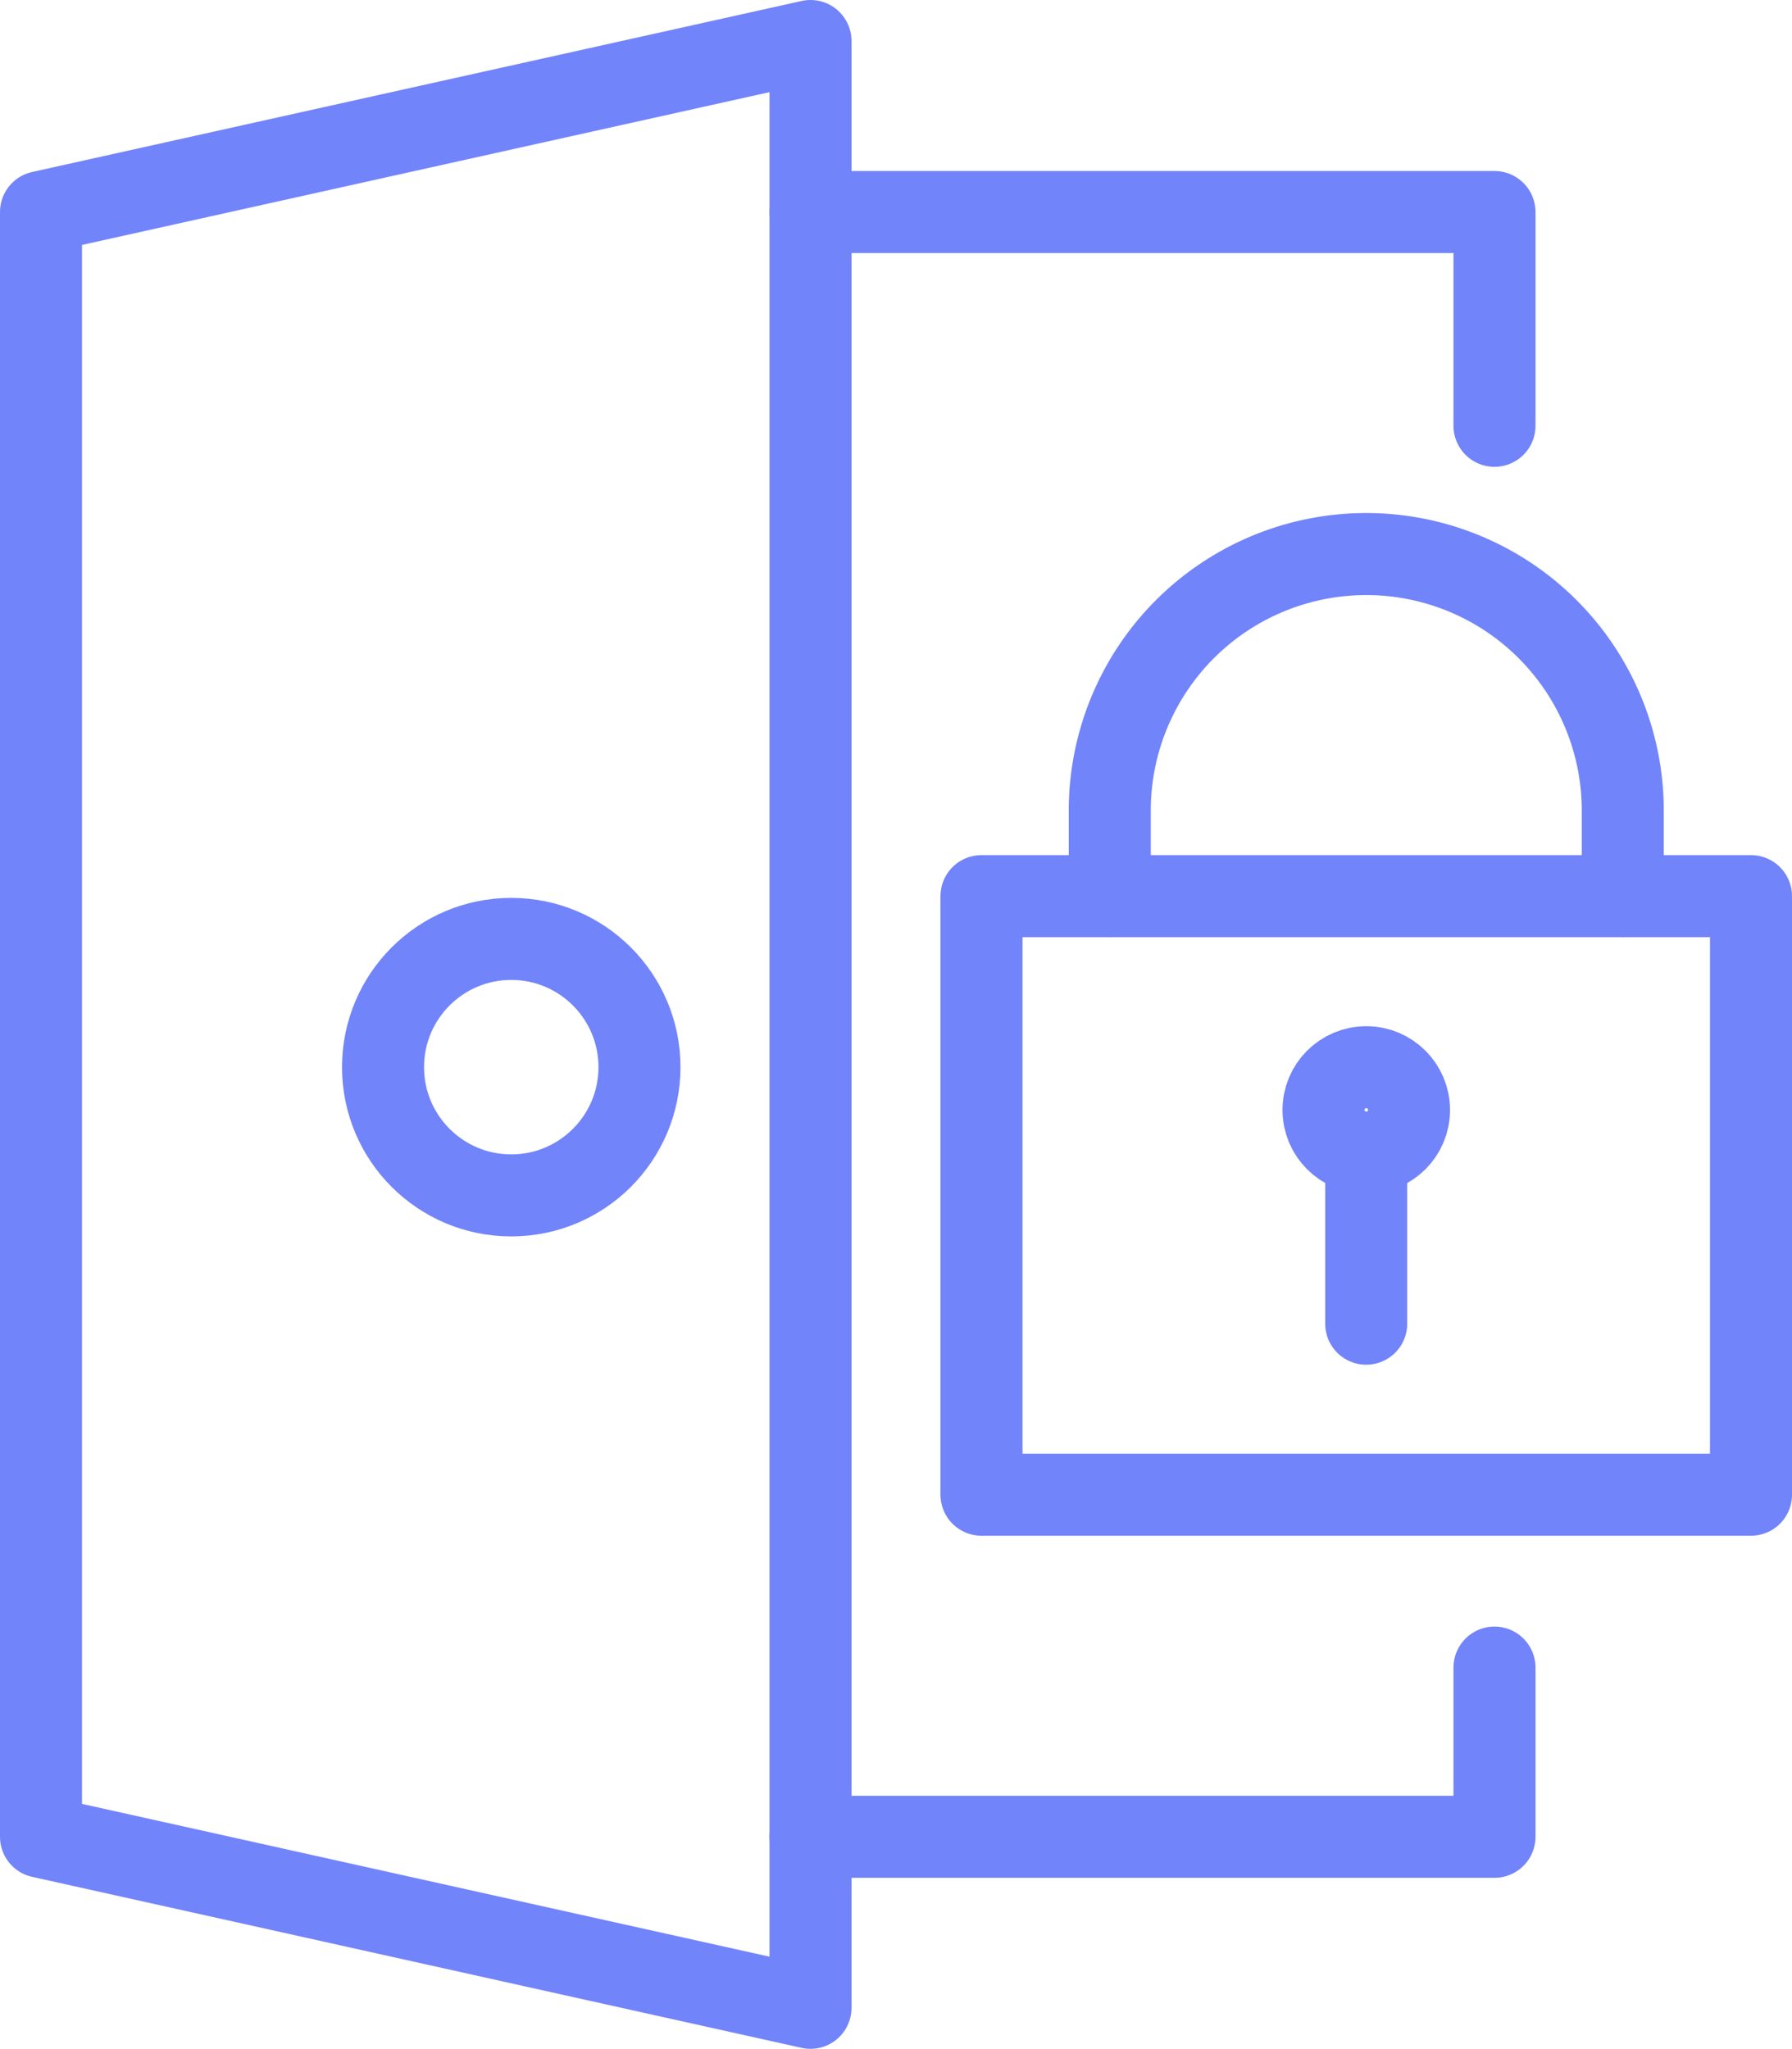 <svg xmlns="http://www.w3.org/2000/svg" width="32.773" height="37.464" viewBox="0 0 32.773 37.464">
  <g id="Group_10469" data-name="Group 10469" transform="translate(8.75 11.671)">
    <rect id="Rectangle_13905" data-name="Rectangle 13905" width="14.073" height="10.945" transform="translate(9.2 4.715)" fill="none" stroke="#7284fa" stroke-linecap="round" stroke-linejoin="round" stroke-width="1.5"/>
    <line id="Line_868" data-name="Line 868" y1="3.127" transform="translate(16.236 9.406)" fill="none" stroke="#7284fa" stroke-linecap="round" stroke-linejoin="round" stroke-width="1.5"/>
    <path id="Path_9062" data-name="Path 9062" d="M256,1018.754v-1.564a4.691,4.691,0,1,1,9.382,0v1.564" transform="translate(-244.454 -1014.039)" fill="none" stroke="#7284fa" stroke-linecap="round" stroke-linejoin="round" stroke-width="1.5"/>
    <ellipse id="Ellipse_681" data-name="Ellipse 681" cx="0.782" cy="0.782" rx="0.782" ry="0.782" transform="translate(15.455 7.843)" fill="none" stroke="#7284fa" stroke-linejoin="round" stroke-width="1.5"/>
    <path id="Path_9063" data-name="Path 9063" d="M252.5,1008.5h12.509v3.909" transform="translate(-246.427 -1016.294)" fill="none" stroke="#7284fa" stroke-linecap="round" stroke-linejoin="round" stroke-width="1.5"/>
    <path id="Path_9064" data-name="Path 9064" d="M265.009,1025.521v3.094H252.5" transform="translate(-246.427 -1006.7)" fill="none" stroke="#7284fa" stroke-linecap="round" stroke-linejoin="round" stroke-width="1.5"/>
    <path id="Path_9065" data-name="Path 9065" d="M243.5,1039.336l14.073,3.127V1006.5l-14.073,3.127Z" transform="translate(-251.5 -1017.421)" fill="none" stroke="#7284fa" stroke-linecap="round" stroke-linejoin="round" stroke-width="1.5"/>
    <ellipse id="Ellipse_682" data-name="Ellipse 682" cx="2.345" cy="2.345" rx="2.345" ry="2.345" transform="translate(-1.745 5.497)" fill="none" stroke="#7284fa" stroke-linecap="round" stroke-linejoin="round" stroke-width="1.5"/>
  </g>
</svg>

